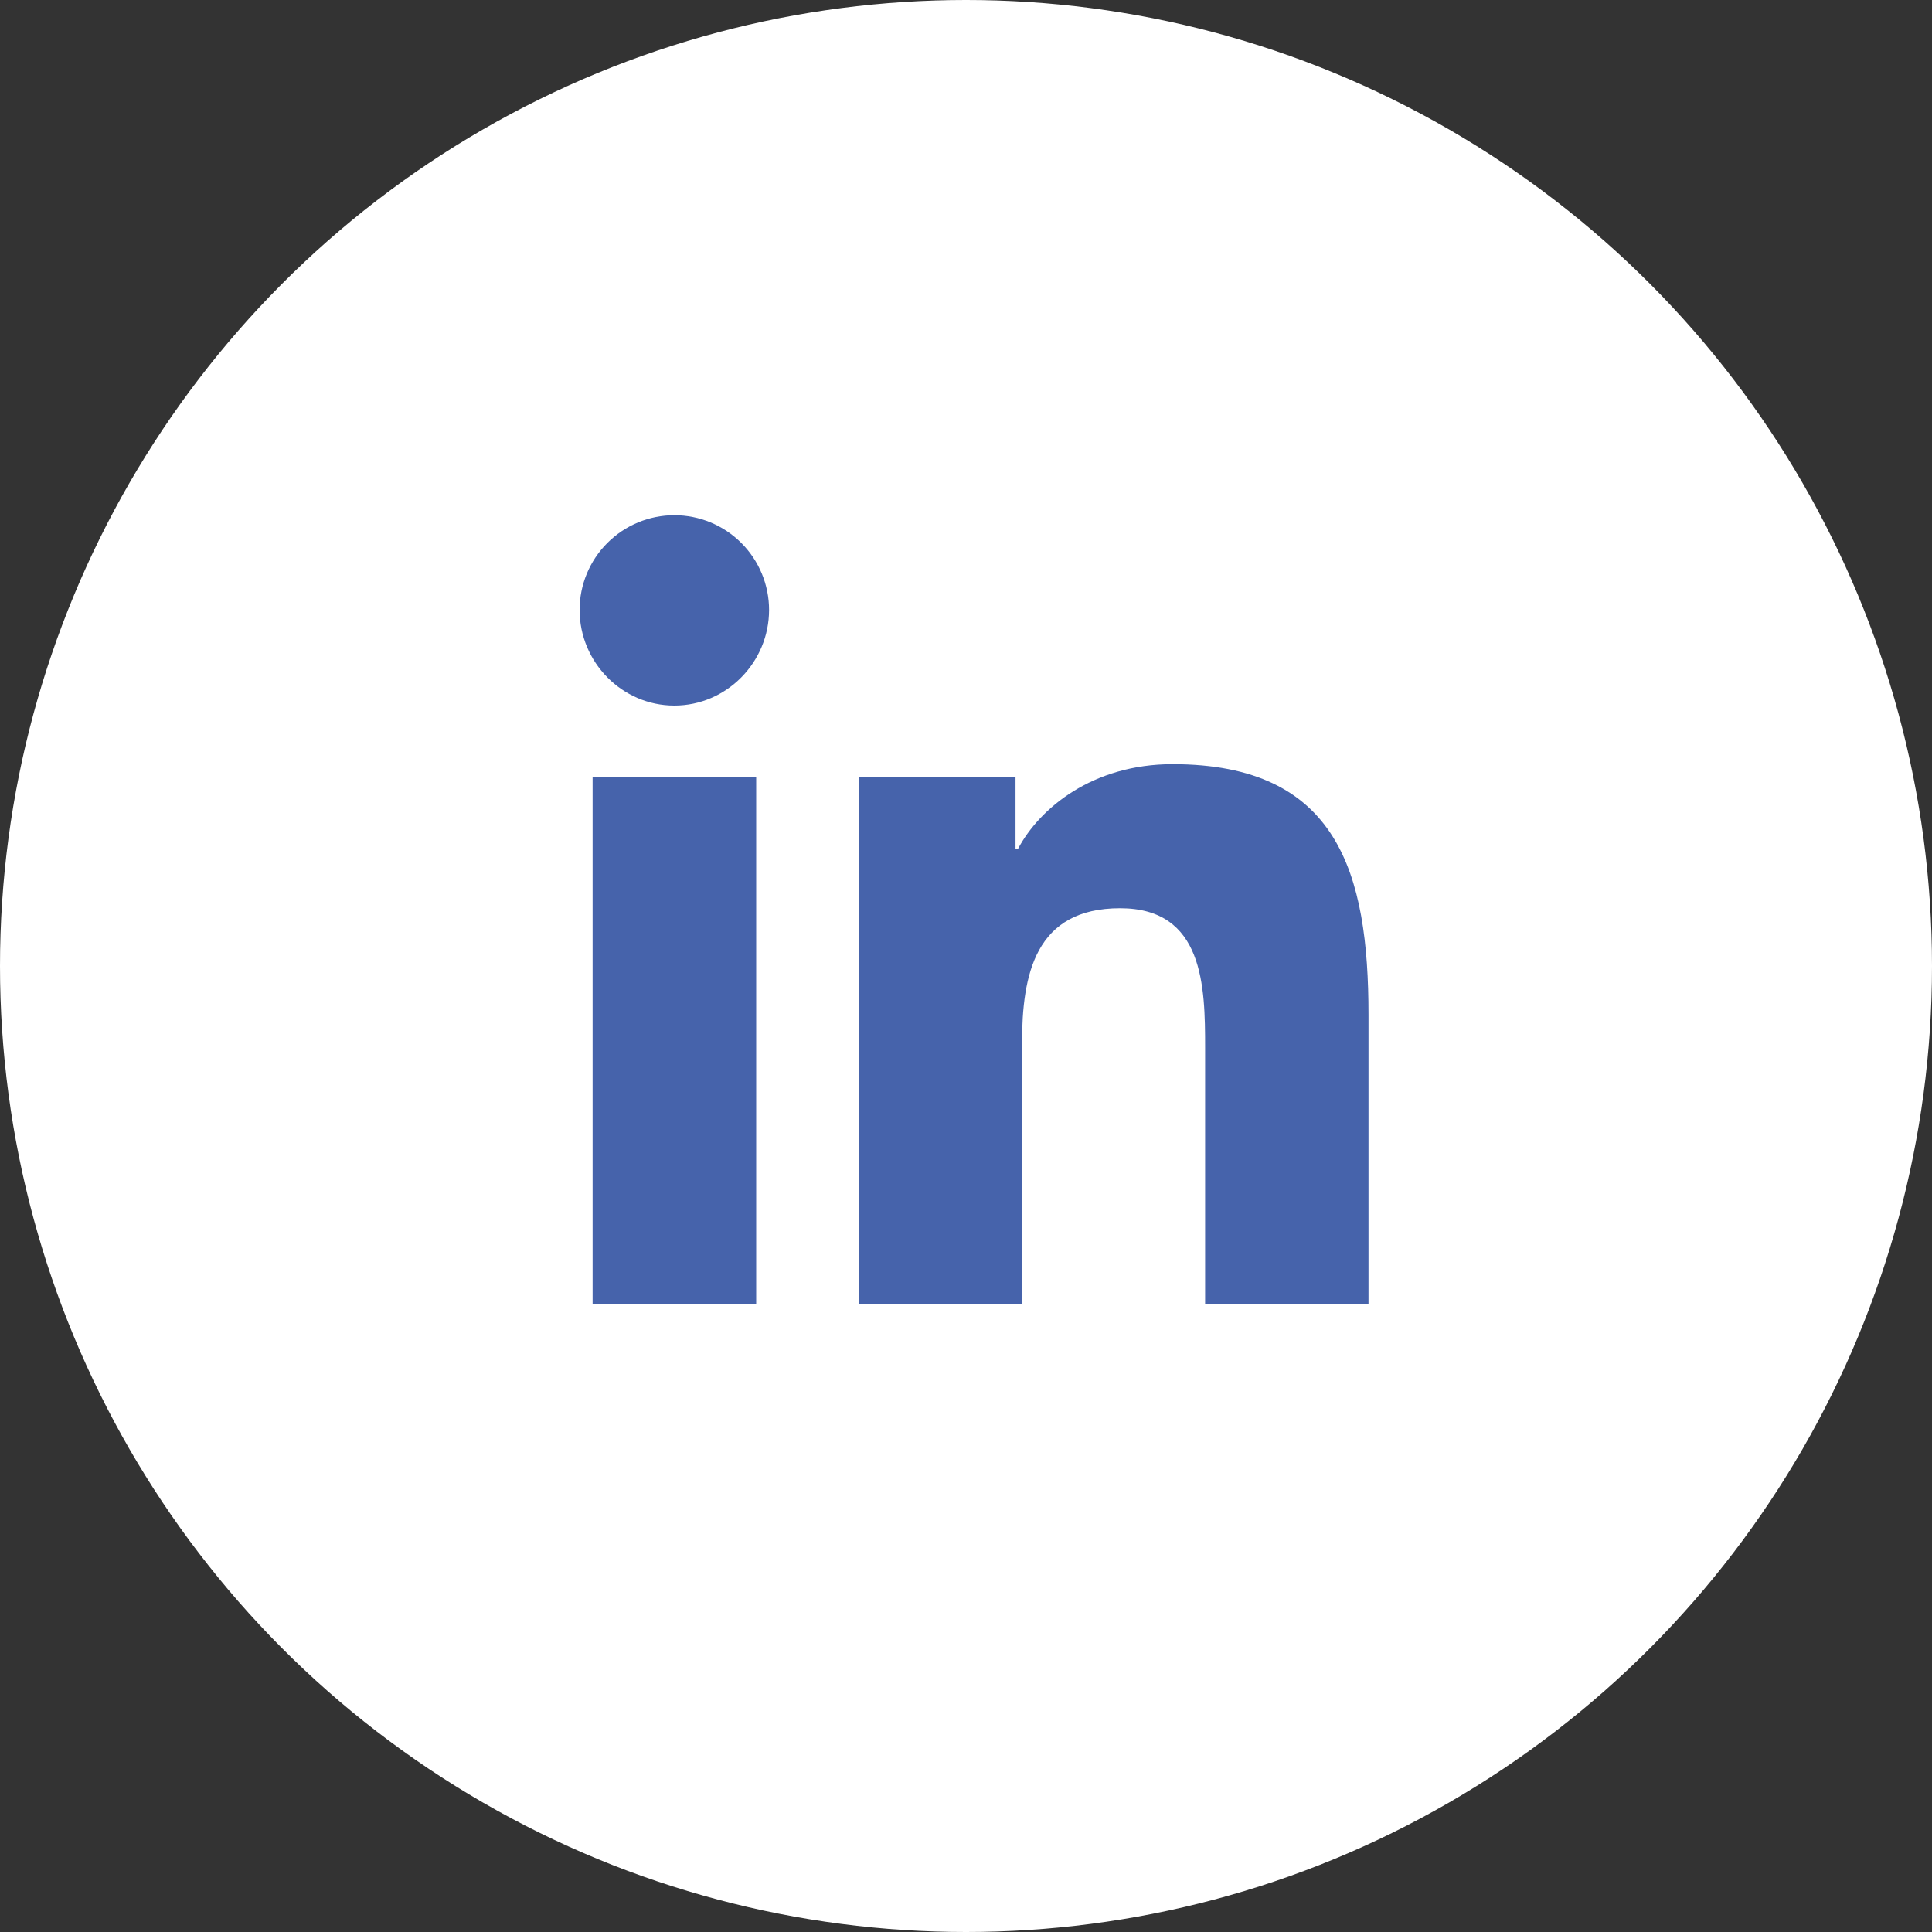 <svg width="30" height="30" viewBox="0 0 30 30" fill="none" xmlns="http://www.w3.org/2000/svg">
<rect x="0" y="0" width="30" height="30" fill="#333333" stroke="none"/>
<circle cx="15" cy="15" r="15" fill="white"/>
<g clip-path="url(#clip0_4_157)">
<path d="M11.742 20.25H9.202V12.072H11.742V20.25ZM10.471 10.956C9.659 10.956 9 10.283 9 9.471C9 9.081 9.155 8.707 9.431 8.431C9.707 8.155 10.081 8 10.471 8C10.861 8 11.235 8.155 11.511 8.431C11.787 8.707 11.942 9.081 11.942 9.471C11.942 10.283 11.283 10.956 10.471 10.956ZM21.247 20.25H18.713V16.269C18.713 15.32 18.694 14.103 17.393 14.103C16.072 14.103 15.87 15.134 15.87 16.2V20.25H13.333V12.072H15.769V13.187H15.804C16.143 12.544 16.971 11.866 18.207 11.866C20.777 11.866 21.25 13.559 21.25 15.757V20.25H21.247Z" fill="#4663AB"/>
</g>
<defs>
<clipPath id="clip0_4_157">
<rect width="12.25" height="14" fill="white" transform="translate(9 8)"/>
</clipPath>
</defs>
</svg>

